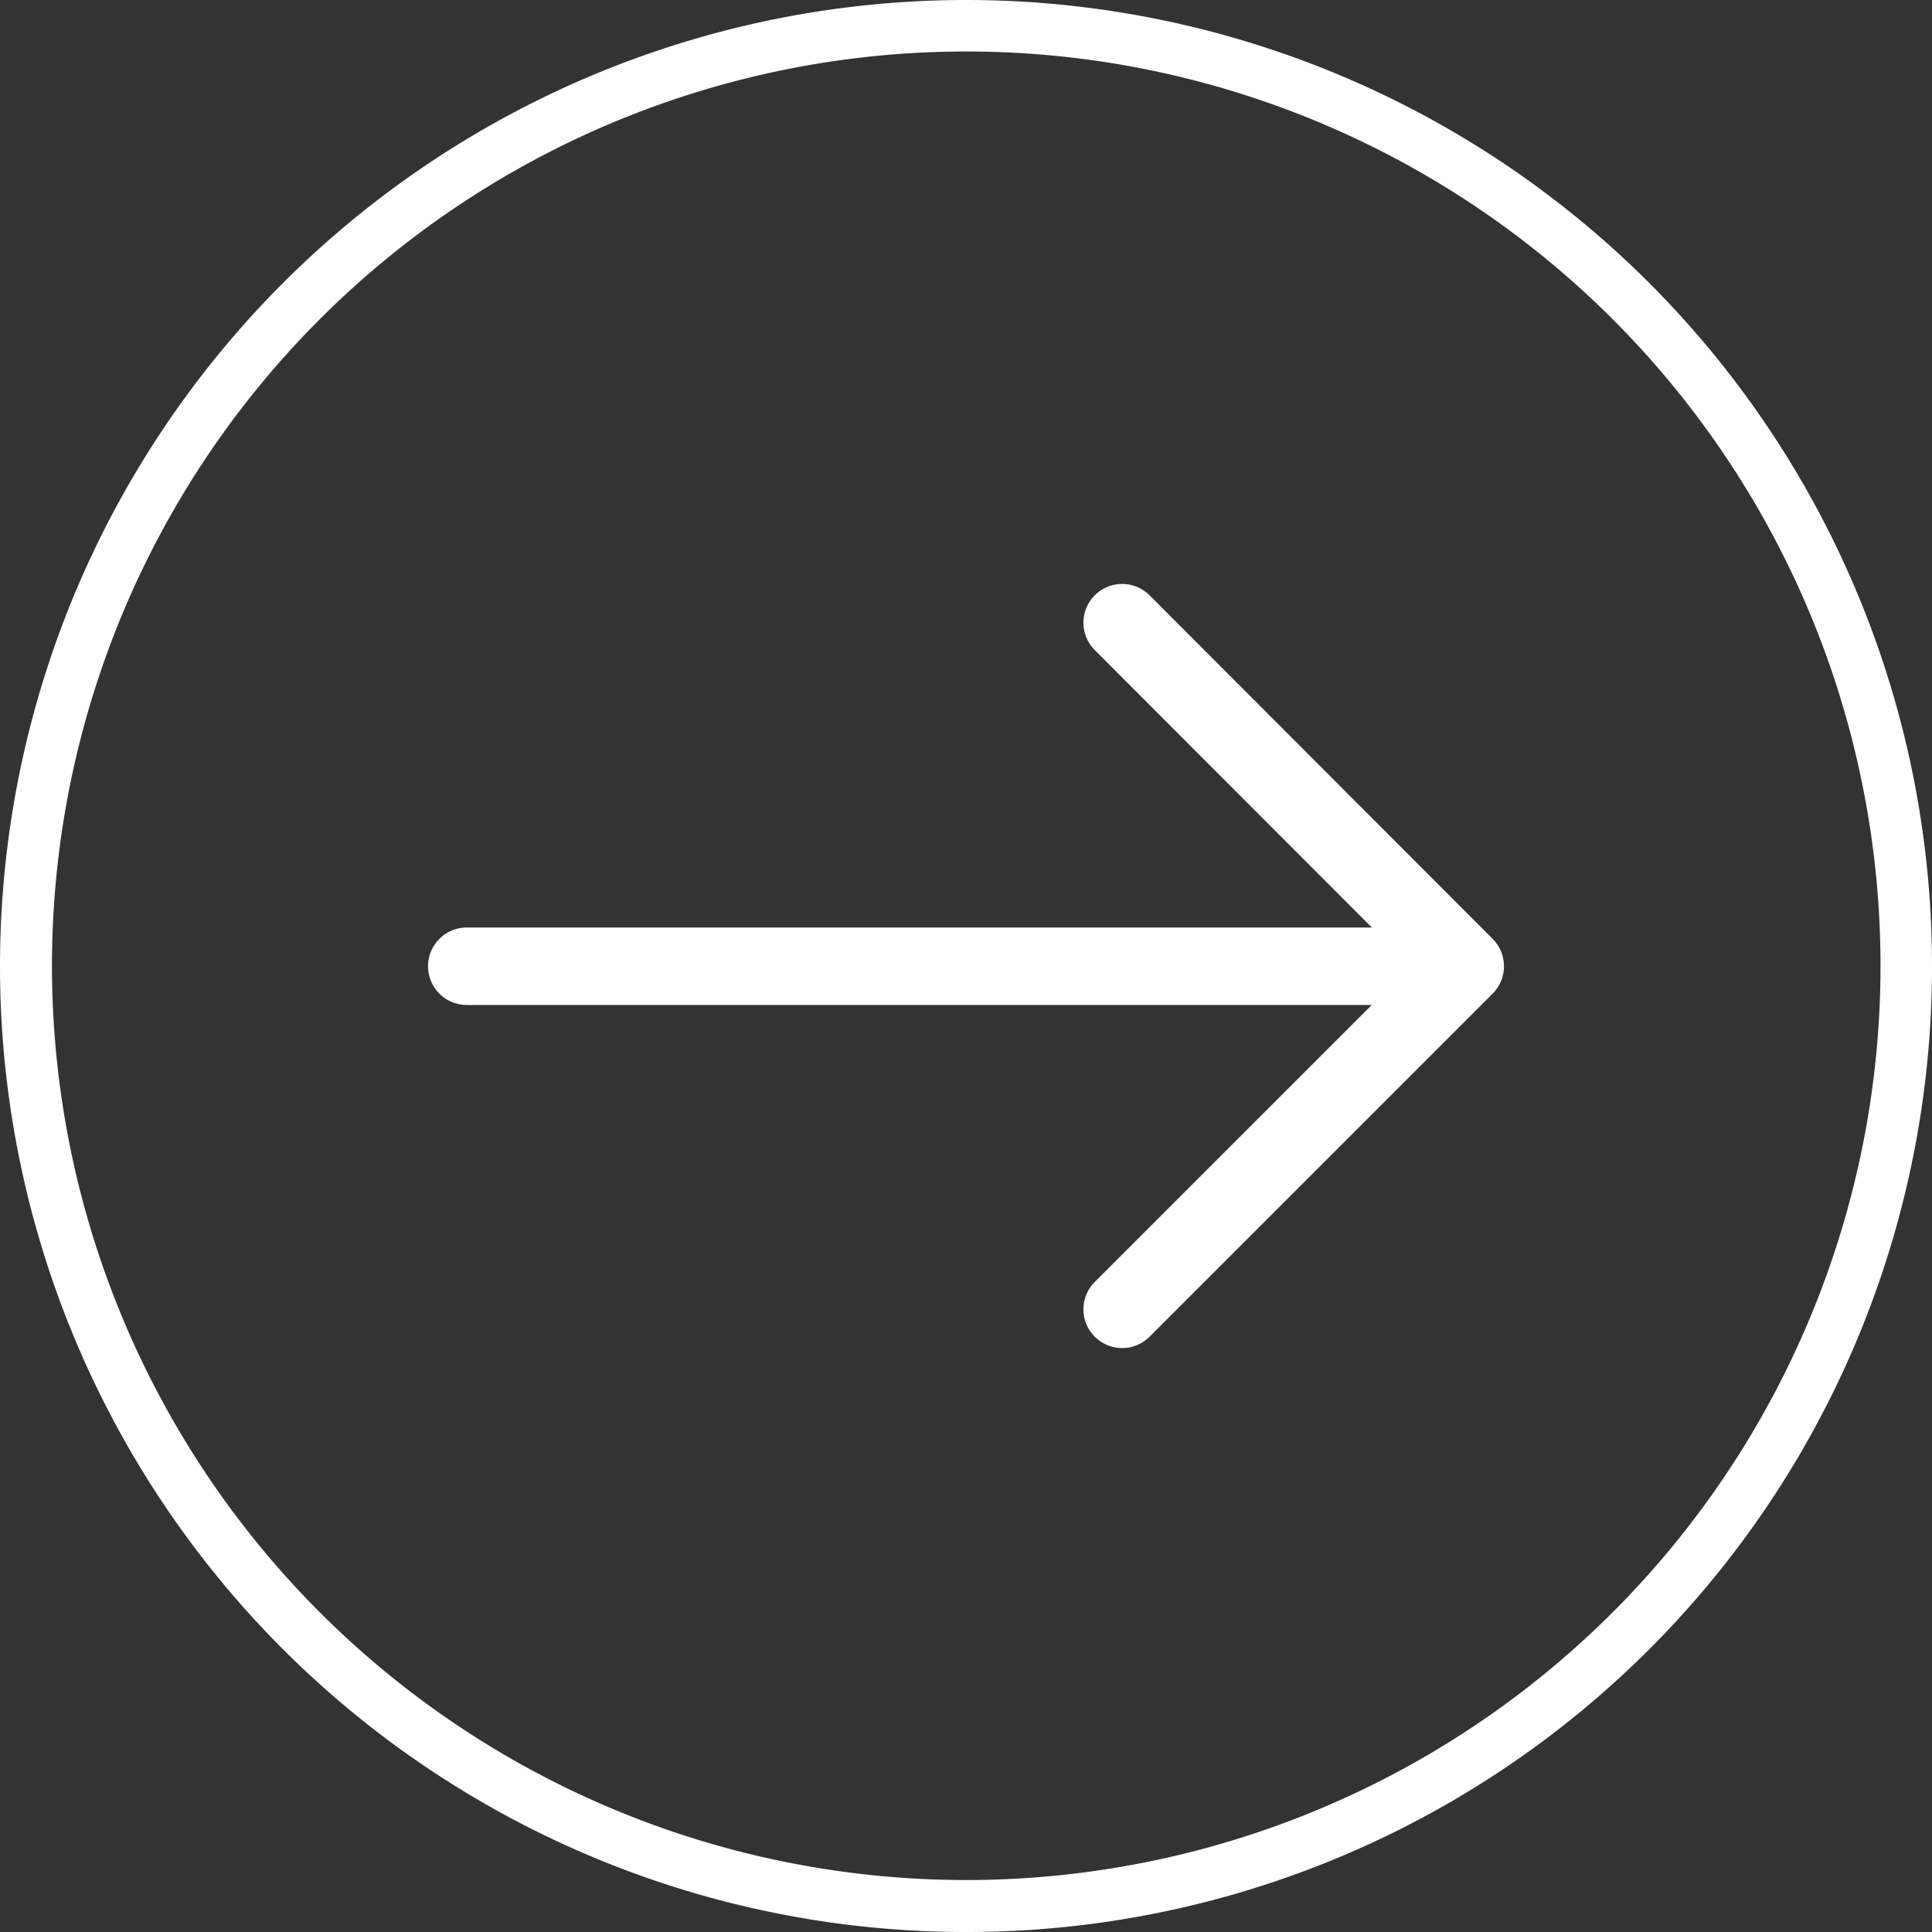 <svg xmlns="http://www.w3.org/2000/svg" width="40.15" height="40.15" viewBox="0 0 40.15 40.15"><rect x="0" y="0" width="40.15" height="40.15" fill="#333333" stroke="none"/><defs><style>.cls-1{fill:#fff;}.cls-2{fill:none;stroke:#fff;stroke-linecap:round;stroke-linejoin:round;stroke-width:1.61px;}</style></defs><g id="レイヤー_2" data-name="レイヤー 2"><g id="レイヤー_1-2" data-name="レイヤー 1"><path class="cls-1" d="M20.08,1.07a19,19,0,1,1-19,19,19,19,0,0,1,19-19m0-1.07h0A20.08,20.08,0,0,0,0,20.08H0A20.07,20.07,0,0,0,20.08,40.15h0A20.06,20.06,0,0,0,40.15,20.08h0A20.07,20.07,0,0,0,20.08,0Z"/><line class="cls-2" x1="29.67" y1="20.08" x2="9.7" y2="20.08"/><polyline class="cls-2" points="23.32 12.94 30.45 20.08 23.32 27.21"/></g></g></svg>
